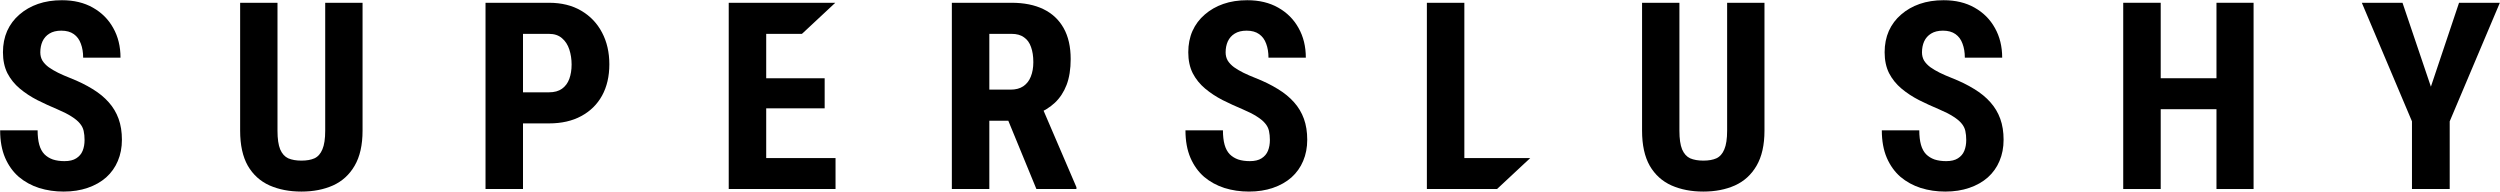 <svg xmlns="http://www.w3.org/2000/svg" fill="none" viewBox="0 0 9543 732" height="732" width="9543">
<path fill="black" d="M9170.84 10.586L9279.23 330.898L9386.66 10.586H9542.42L9351.01 463.223V721.523H9206.97V463.223L9015.56 10.586H9170.84Z"></path>
<path fill="black" d="M8498.82 298.672V416.836H8207.32V298.672H8498.82ZM8247.85 10.586V721.523H8104.78V10.586H8247.85ZM8602.34 10.586V721.523H8460.74V10.586H8602.34Z"></path>
<path fill="black" d="M7505.52 534.512C7505.52 521.816 7504.38 510.26 7502.11 499.844C7499.83 489.427 7494.94 479.824 7487.46 471.035C7480.3 462.246 7469.72 453.457 7455.72 444.668C7442.05 435.879 7424.14 426.764 7402.01 417.324C7375.64 406.257 7350.09 394.538 7325.35 382.168C7300.61 369.473 7278.31 354.824 7258.45 338.223C7238.6 321.621 7222.81 302.09 7211.09 279.629C7199.7 256.842 7194 230.15 7194 199.551C7194 169.603 7199.37 142.422 7210.11 118.008C7221.18 93.594 7236.81 72.76 7256.99 55.508C7277.17 37.93 7300.77 24.421 7327.79 14.98C7355.13 5.54 7385.57 0.82 7419.1 0.82C7464.67 0.82 7504.06 10.26 7537.26 29.141C7570.79 48.021 7596.67 73.9 7614.9 106.777C7633.45 139.655 7642.73 177.415 7642.73 220.059H7500.15C7500.15 199.876 7497.22 182.135 7491.36 166.836C7485.83 151.211 7476.88 139.004 7464.51 130.215C7452.14 121.426 7436.19 117.031 7416.66 117.031C7398.43 117.031 7383.29 120.775 7371.25 128.262C7359.53 135.423 7350.74 145.352 7344.88 158.047C7339.35 170.417 7336.58 184.414 7336.58 200.039C7336.58 211.758 7339.35 222.337 7344.88 231.777C7350.74 240.892 7358.71 249.193 7368.8 256.68C7378.9 263.841 7390.78 270.84 7404.45 277.676C7418.45 284.512 7433.75 291.185 7450.35 297.695C7482.57 310.391 7511.06 324.388 7535.8 339.688C7560.54 354.661 7581.21 371.589 7597.81 390.469C7614.41 409.023 7626.94 430.02 7635.41 453.457C7643.87 476.895 7648.1 503.587 7648.1 533.535C7648.1 563.158 7642.89 590.176 7632.48 614.59C7622.39 638.678 7607.57 659.512 7588.04 677.09C7568.51 694.342 7544.91 707.689 7517.24 717.129C7489.9 726.569 7459.3 731.289 7425.45 731.289C7392.57 731.289 7361.48 726.732 7332.18 717.617C7302.89 708.177 7277.01 694.017 7254.55 675.137C7232.41 655.931 7215 631.68 7202.3 602.383C7189.61 572.76 7183.26 537.767 7183.26 497.402H7326.32C7326.32 518.887 7328.44 537.279 7332.67 552.578C7336.9 567.552 7343.41 579.596 7352.2 588.711C7360.99 597.5 7371.73 604.173 7384.43 608.73C7397.45 612.962 7412.26 615.078 7428.86 615.078C7447.74 615.078 7462.72 611.497 7473.79 604.336C7485.18 597.174 7493.32 587.572 7498.2 575.527C7503.08 563.483 7505.52 549.811 7505.52 534.512Z"></path>
<path fill="black" d="M6592.79 10.586H6735.36V498.867C6735.36 553.555 6725.27 598.151 6705.09 632.656C6685.23 666.836 6657.73 691.901 6622.57 707.852C6587.41 723.477 6547.21 731.289 6501.96 731.289C6456.39 731.289 6415.86 723.477 6380.38 707.852C6344.9 691.901 6317.23 666.836 6297.38 632.656C6277.84 598.151 6268.08 553.555 6268.08 498.867V10.586H6410.66V498.867C6410.66 529.792 6414.07 553.555 6420.91 570.156C6428.07 586.758 6438.33 598.151 6451.67 604.336C6465.34 610.195 6482.11 613.125 6501.96 613.125C6522.15 613.125 6538.75 610.195 6551.77 604.336C6565.12 598.151 6575.21 586.758 6582.04 570.156C6589.2 553.555 6592.79 529.792 6592.79 498.867V10.586Z"></path>
<path fill="black" d="M4847.4 534.512C4847.4 521.816 4846.26 510.26 4843.98 499.844C4841.7 489.427 4836.82 479.824 4829.33 471.035C4822.17 462.246 4811.59 453.457 4797.59 444.668C4783.92 435.879 4766.02 426.764 4743.88 417.324C4717.52 406.257 4691.96 394.538 4667.22 382.168C4642.48 369.473 4620.18 354.824 4600.33 338.223C4580.47 321.621 4564.68 302.09 4552.96 279.629C4541.57 256.842 4535.88 230.15 4535.88 199.551C4535.88 169.603 4541.25 142.422 4551.99 118.008C4563.06 93.594 4578.68 72.76 4598.86 55.508C4619.05 37.93 4642.65 24.421 4669.66 14.98C4697.01 5.54 4727.44 0.82 4760.97 0.82C4806.55 0.82 4845.93 10.26 4879.14 29.141C4912.67 48.021 4938.54 73.9 4956.77 106.777C4975.33 139.655 4984.61 177.415 4984.61 220.059H4842.03C4842.03 199.876 4839.1 182.135 4833.24 166.836C4827.7 151.211 4818.75 139.004 4806.38 130.215C4794.01 121.426 4778.06 117.031 4758.53 117.031C4740.3 117.031 4725.17 120.775 4713.12 128.262C4701.4 135.423 4692.61 145.352 4686.75 158.047C4681.22 170.417 4678.45 184.414 4678.45 200.039C4678.45 211.758 4681.22 222.337 4686.75 231.777C4692.61 240.892 4700.59 249.193 4710.68 256.68C4720.77 263.841 4732.65 270.84 4746.32 277.676C4760.32 284.512 4775.62 291.185 4792.22 297.695C4824.45 310.391 4852.93 324.388 4877.67 339.688C4902.41 354.661 4923.08 371.589 4939.68 390.469C4956.29 409.023 4968.82 430.02 4977.28 453.457C4985.74 476.895 4989.98 503.587 4989.98 533.535C4989.98 563.158 4984.77 590.176 4974.35 614.59C4964.26 638.678 4949.45 659.512 4929.92 677.09C4910.39 694.342 4886.79 707.689 4859.12 717.129C4831.77 726.569 4801.17 731.289 4767.32 731.289C4734.44 731.289 4703.36 726.732 4674.06 717.617C4644.76 708.177 4618.88 694.017 4596.42 675.137C4574.29 655.931 4556.87 631.68 4544.18 602.383C4531.48 572.76 4525.13 537.767 4525.13 497.402H4668.2C4668.2 518.887 4670.32 537.279 4674.55 552.578C4678.78 567.552 4685.29 579.596 4694.08 588.711C4702.87 597.5 4713.61 604.173 4726.3 608.73C4739.33 612.962 4754.14 615.078 4770.74 615.078C4789.62 615.078 4804.59 611.497 4815.66 604.336C4827.05 597.174 4835.19 587.572 4840.07 575.527C4844.96 563.483 4847.4 549.811 4847.4 534.512Z"></path>
<path fill="black" d="M3633.39 10.586H3861.42C3908.94 10.586 3949.47 18.724 3983 35C4016.53 51.276 4042.24 75.365 4060.15 107.266C4078.05 139.167 4087 178.555 4087 225.43C4087 263.841 4081.8 296.719 4071.38 324.062C4060.96 351.081 4046.15 373.704 4026.95 391.934C4007.74 409.837 3984.79 424.16 3958.1 434.902L3914.64 460.781H3729.58L3729.09 342.129H3857.51C3877.04 342.129 3893.16 337.897 3905.85 329.434C3918.87 320.645 3928.48 308.438 3934.66 292.812C3941.17 276.862 3944.43 258.307 3944.43 237.148C3944.43 214.688 3941.5 195.482 3935.64 179.531C3930.1 163.255 3921.15 150.885 3908.78 142.422C3896.74 133.633 3880.95 129.238 3861.42 129.238H3776.46V721.523H3633.39V10.586ZM3956.14 721.523L3825.77 404.629L3975.68 404.141L4108.98 714.688V721.523H3956.14Z"></path>
<path fill="black" d="M2095.52 471.035H1950.02V352.383H2095.52C2116.03 352.383 2132.63 347.826 2145.33 338.711C2158.02 329.596 2167.3 317.064 2173.16 301.113C2179.02 284.837 2181.95 266.608 2181.95 246.426C2181.95 225.918 2179.02 206.712 2173.16 188.809C2167.3 170.905 2158.02 156.582 2145.33 145.84C2132.63 134.772 2116.03 129.238 2095.52 129.238H1996.4V721.523H1853.34V10.586H2095.52C2143.38 10.586 2184.39 20.677 2218.57 40.859C2253.08 61.042 2279.61 88.874 2298.16 124.355C2316.71 159.512 2325.99 199.876 2325.99 245.449C2325.99 291.348 2316.71 331.224 2298.16 365.078C2279.61 398.607 2253.08 424.648 2218.57 443.203C2184.39 461.758 2143.38 471.035 2095.52 471.035Z"></path>
<path fill="black" d="M1241.38 10.586H1383.96V498.867C1383.96 553.555 1373.87 598.151 1353.68 632.656C1333.83 666.836 1306.32 691.901 1271.16 707.852C1236.01 723.477 1195.81 731.289 1150.56 731.289C1104.99 731.289 1064.46 723.477 1028.98 707.852C993.495 691.901 965.826 666.836 945.969 632.656C926.438 598.151 916.672 553.555 916.672 498.867V10.586H1059.25V498.867C1059.25 529.792 1062.67 553.555 1069.5 570.156C1076.67 586.758 1086.92 598.151 1100.27 604.336C1113.94 610.195 1130.7 613.125 1150.56 613.125C1170.74 613.125 1187.34 610.195 1200.36 604.336C1213.71 598.151 1223.8 586.758 1230.64 570.156C1237.8 553.555 1241.38 529.792 1241.38 498.867V10.586Z"></path>
<path fill="black" d="M322.789 534.512C322.789 521.816 321.65 510.26 319.371 499.844C317.092 489.427 312.21 479.824 304.723 471.035C297.561 462.246 286.982 453.457 272.984 444.668C259.312 435.879 241.409 426.764 219.273 417.324C192.906 406.257 167.353 394.538 142.613 382.168C117.874 369.473 95.576 354.824 75.719 338.223C55.862 321.621 40.074 302.09 28.355 279.629C16.962 256.842 11.266 230.15 11.266 199.551C11.266 169.603 16.637 142.422 27.379 118.008C38.447 93.594 54.072 72.76 74.254 55.508C94.436 37.93 118.036 24.421 145.055 14.98C172.398 5.54 202.835 0.82 236.363 0.82C281.936 0.82 321.324 10.26 354.527 29.141C388.056 48.021 413.935 73.9 432.164 106.777C450.719 139.655 459.996 177.415 459.996 220.059H317.418C317.418 199.876 314.488 182.135 308.629 166.836C303.095 151.211 294.143 139.004 281.773 130.215C269.404 121.426 253.453 117.031 233.922 117.031C215.693 117.031 200.556 120.775 188.512 128.262C176.793 135.423 168.004 145.352 162.145 158.047C156.611 170.417 153.844 184.414 153.844 200.039C153.844 211.758 156.611 222.337 162.145 231.777C168.004 240.892 175.979 249.193 186.07 256.68C196.161 263.841 208.043 270.84 221.715 277.676C235.712 284.512 251.012 291.185 267.613 297.695C299.84 310.391 328.323 324.388 353.062 339.688C377.802 354.661 398.473 371.589 415.074 390.469C431.676 409.023 444.208 430.02 452.672 453.457C461.135 476.895 465.367 503.587 465.367 533.535C465.367 563.158 460.159 590.176 449.742 614.59C439.651 638.678 424.84 659.512 405.309 677.09C385.777 694.342 362.177 707.689 334.508 717.129C307.164 726.569 276.565 731.289 242.711 731.289C209.833 731.289 178.746 726.732 149.449 717.617C120.152 708.177 94.273 694.017 71.812 675.137C49.677 655.931 32.262 631.68 19.566 602.383C6.871 572.76 0.523 537.767 0.523 497.402H143.59C143.59 518.887 145.706 537.279 149.938 552.578C154.169 567.552 160.68 579.596 169.469 588.711C178.258 597.5 189 604.173 201.695 608.73C214.716 612.962 229.527 615.078 246.129 615.078C265.009 615.078 279.983 611.497 291.051 604.336C302.444 597.174 310.582 587.572 315.465 575.527C320.348 563.483 322.789 549.811 322.789 534.512Z"></path>
<path fill="black" d="M3188.41 10.586L3061.17 129.238H2924.76V298.672H3147.91V413.418H2924.76V603.359H3189.41V721.523H2781.7V10.586H3188.41Z"></path>
<path fill="black" d="M5589.72 603.359H5841.17L5714.45 721.523H5446.66V10.586H5589.72V603.359Z"></path>
</svg>
